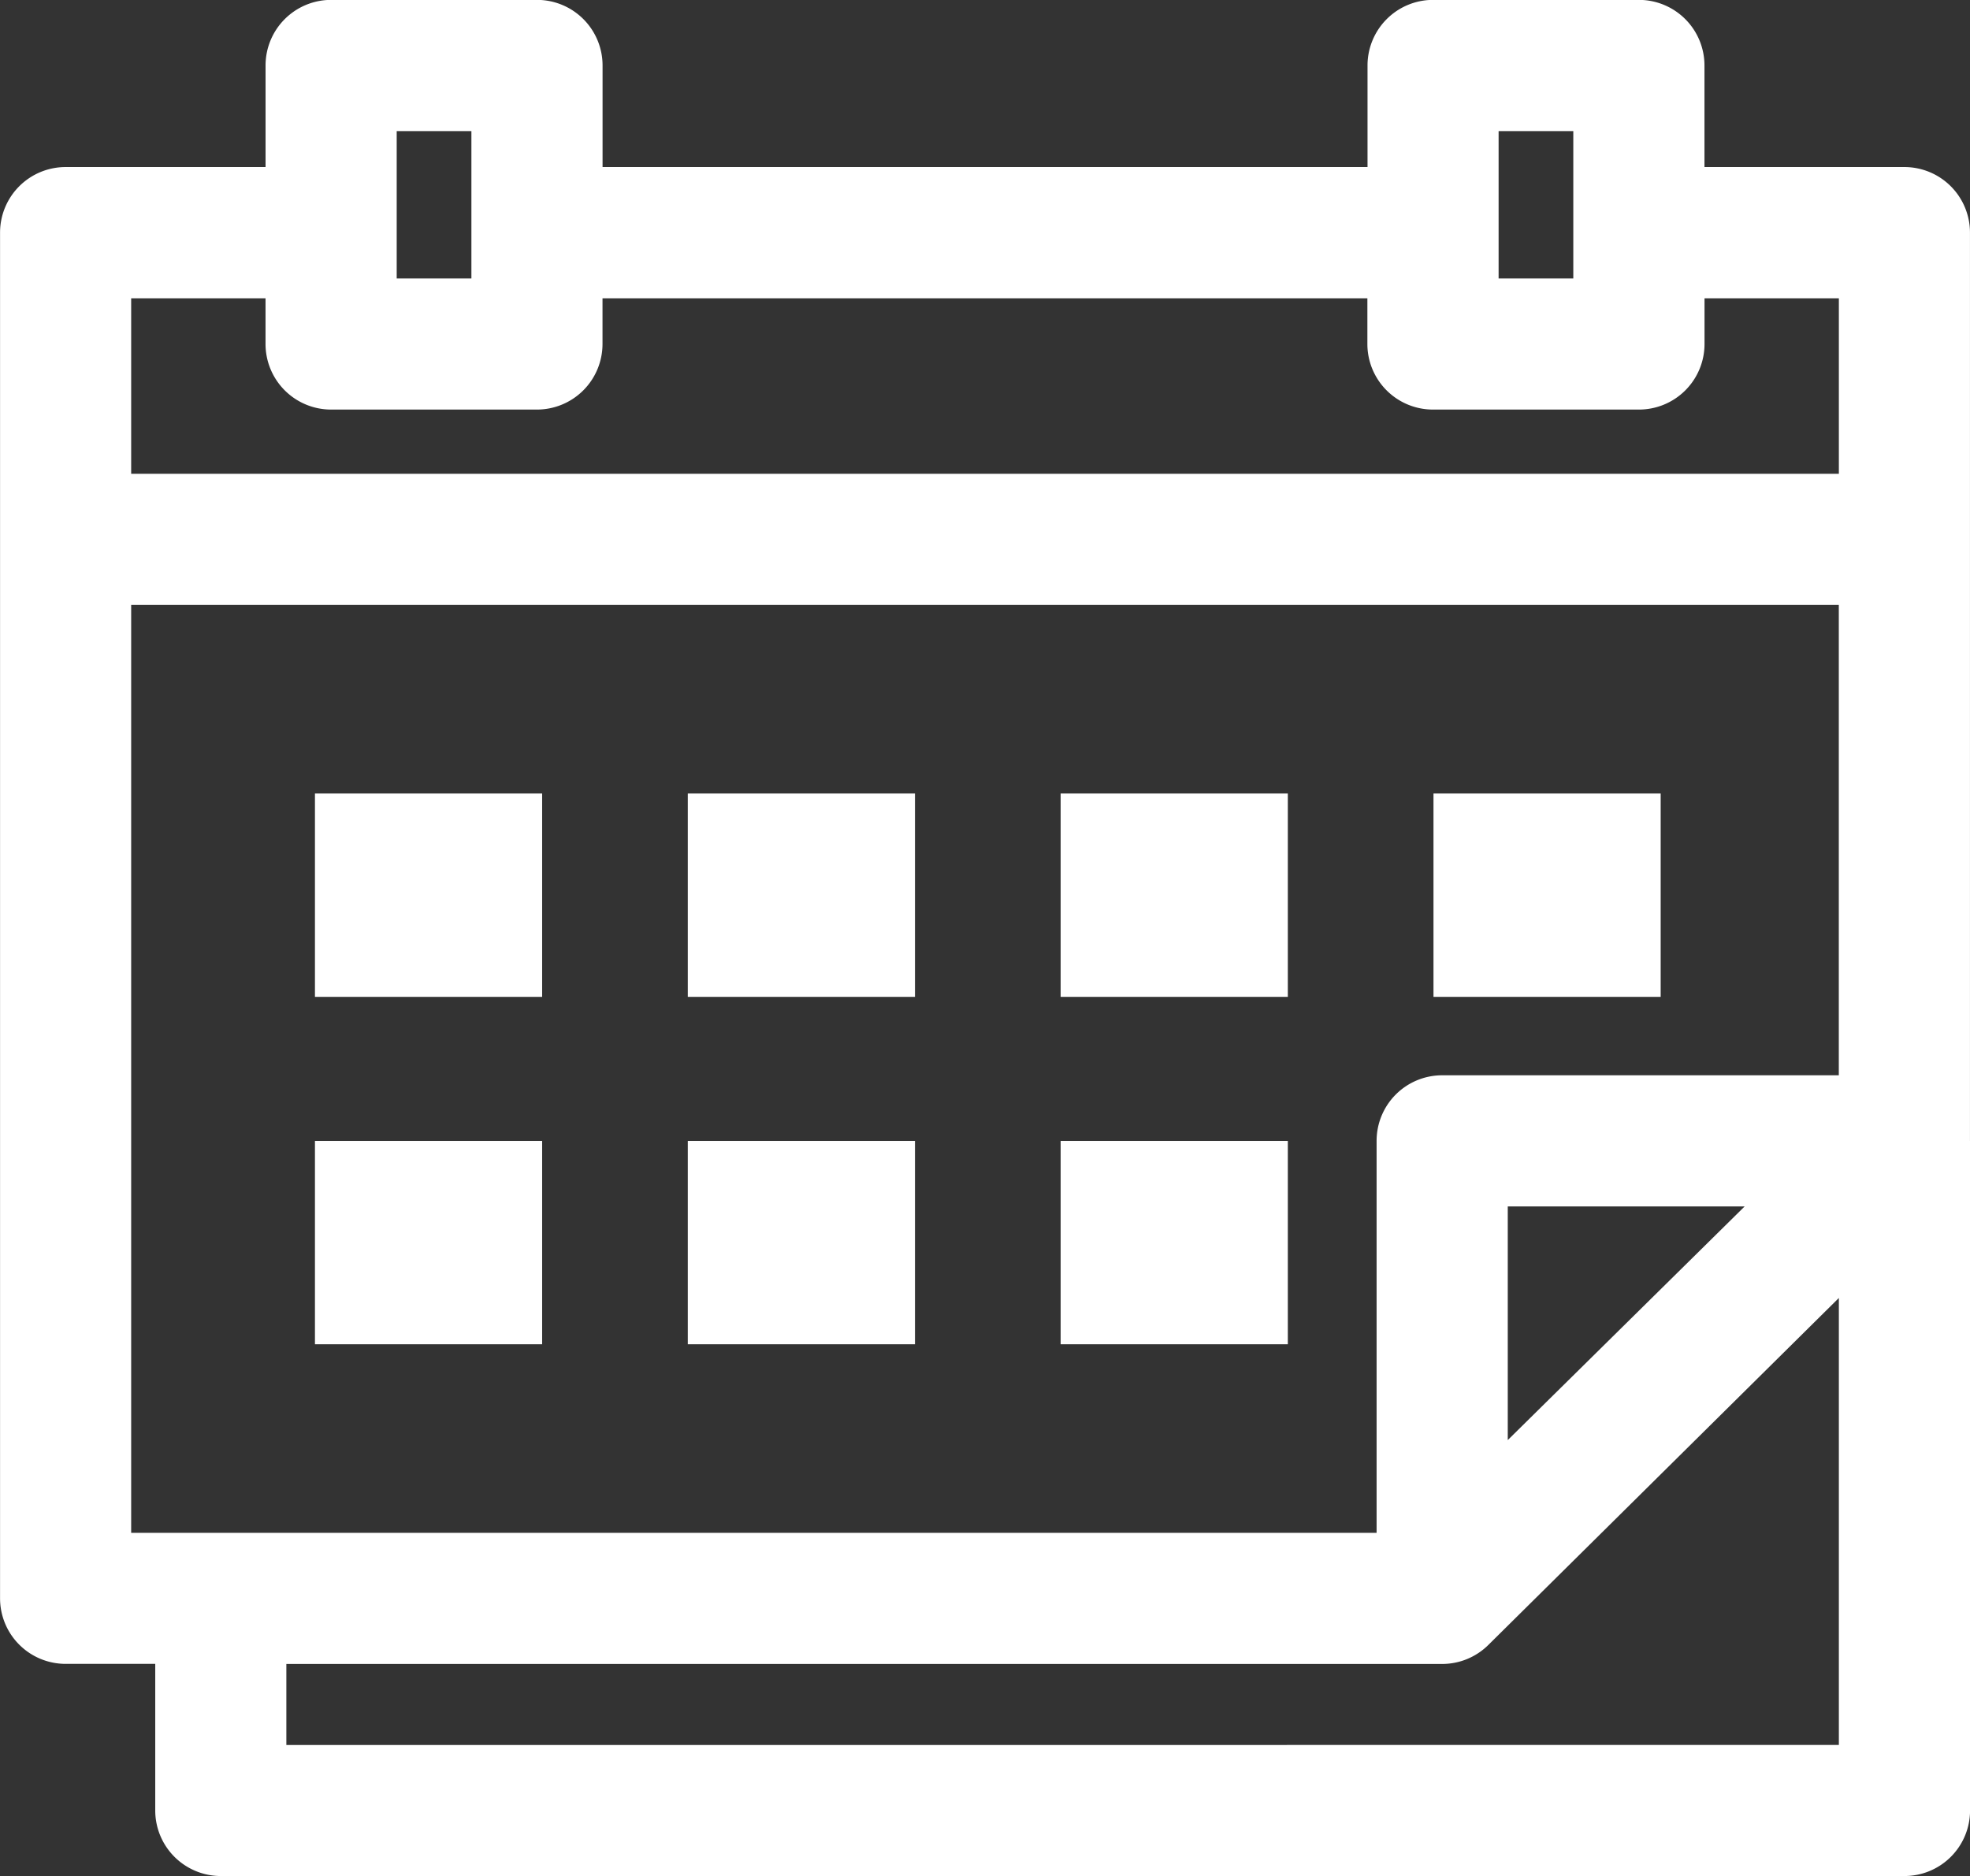 <svg xmlns="http://www.w3.org/2000/svg" id="Calendario" width="70.125" height="66.793" viewBox="0 0 70.125 66.793"><rect x="0" y="0" width="70.125" height="66.793" fill="#333333" stroke="none"/><rect id="Rect&#xE1;ngulo_30" data-name="Rect&#xE1;ngulo 30" width="8.087" height="7.24" transform="translate(11.211 28.249)" fill="#fff"></rect><rect id="Rect&#xE1;ngulo_31" data-name="Rect&#xE1;ngulo 31" width="8.087" height="7.24" transform="translate(11.211 40.617)" fill="#fff"></rect><rect id="Rect&#xE1;ngulo_32" data-name="Rect&#xE1;ngulo 32" width="8.087" height="7.24" transform="translate(24.483 28.249)" fill="#fff"></rect><rect id="Rect&#xE1;ngulo_33" data-name="Rect&#xE1;ngulo 33" width="8.087" height="7.24" transform="translate(24.483 40.617)" fill="#fff"></rect><rect id="Rect&#xE1;ngulo_34" data-name="Rect&#xE1;ngulo 34" width="8.087" height="7.24" transform="translate(37.755 28.249)" fill="#fff"></rect><rect id="Rect&#xE1;ngulo_35" data-name="Rect&#xE1;ngulo 35" width="8.087" height="7.24" transform="translate(37.755 40.617)" fill="#fff"></rect><rect id="Rect&#xE1;ngulo_36" data-name="Rect&#xE1;ngulo 36" width="8.087" height="7.24" transform="translate(51.027 28.249)" fill="#fff"></rect><path id="Trazado_384" data-name="Trazado 384" d="M271.811,580.436V548.1a2.334,2.334,0,0,0-2.334-2.334H262.36v-3.617a2.335,2.335,0,0,0-2.334-2.334H252.7a2.334,2.334,0,0,0-2.334,2.334v3.617H223.136v-3.617a2.334,2.334,0,0,0-2.334-2.334h-7.328a2.334,2.334,0,0,0-2.334,2.334v3.617h-7.117a2.334,2.334,0,0,0-2.334,2.334v48.62a2.334,2.334,0,0,0,2.334,2.334h3.19v5.219a2.335,2.335,0,0,0,2.334,2.334h59.933a2.335,2.335,0,0,0,2.334-2.334V580.436Zm-16.453,10.651v-8.317h8.431Zm-.326-46.6h2.659v5.245h-2.659Zm-39.224,0h2.659v5.245h-2.659Zm-4.669,5.951v1.628a2.335,2.335,0,0,0,2.334,2.334H220.8a2.335,2.335,0,0,0,2.334-2.334v-1.628h27.227v1.628A2.335,2.335,0,0,0,252.7,554.4h7.328a2.335,2.335,0,0,0,2.334-2.334v-1.628h4.782v6.248H206.356v-6.248Zm-4.783,10.917h60.786V578.1H253.023a2.334,2.334,0,0,0-2.334,2.334V594.39H206.356Zm5.524,40.587v-2.885h41.143a2.334,2.334,0,0,0,1.642-.675l12.479-12.354v15.913Z" transform="translate(-201.687 -539.819)" fill="#fff"></path></svg>